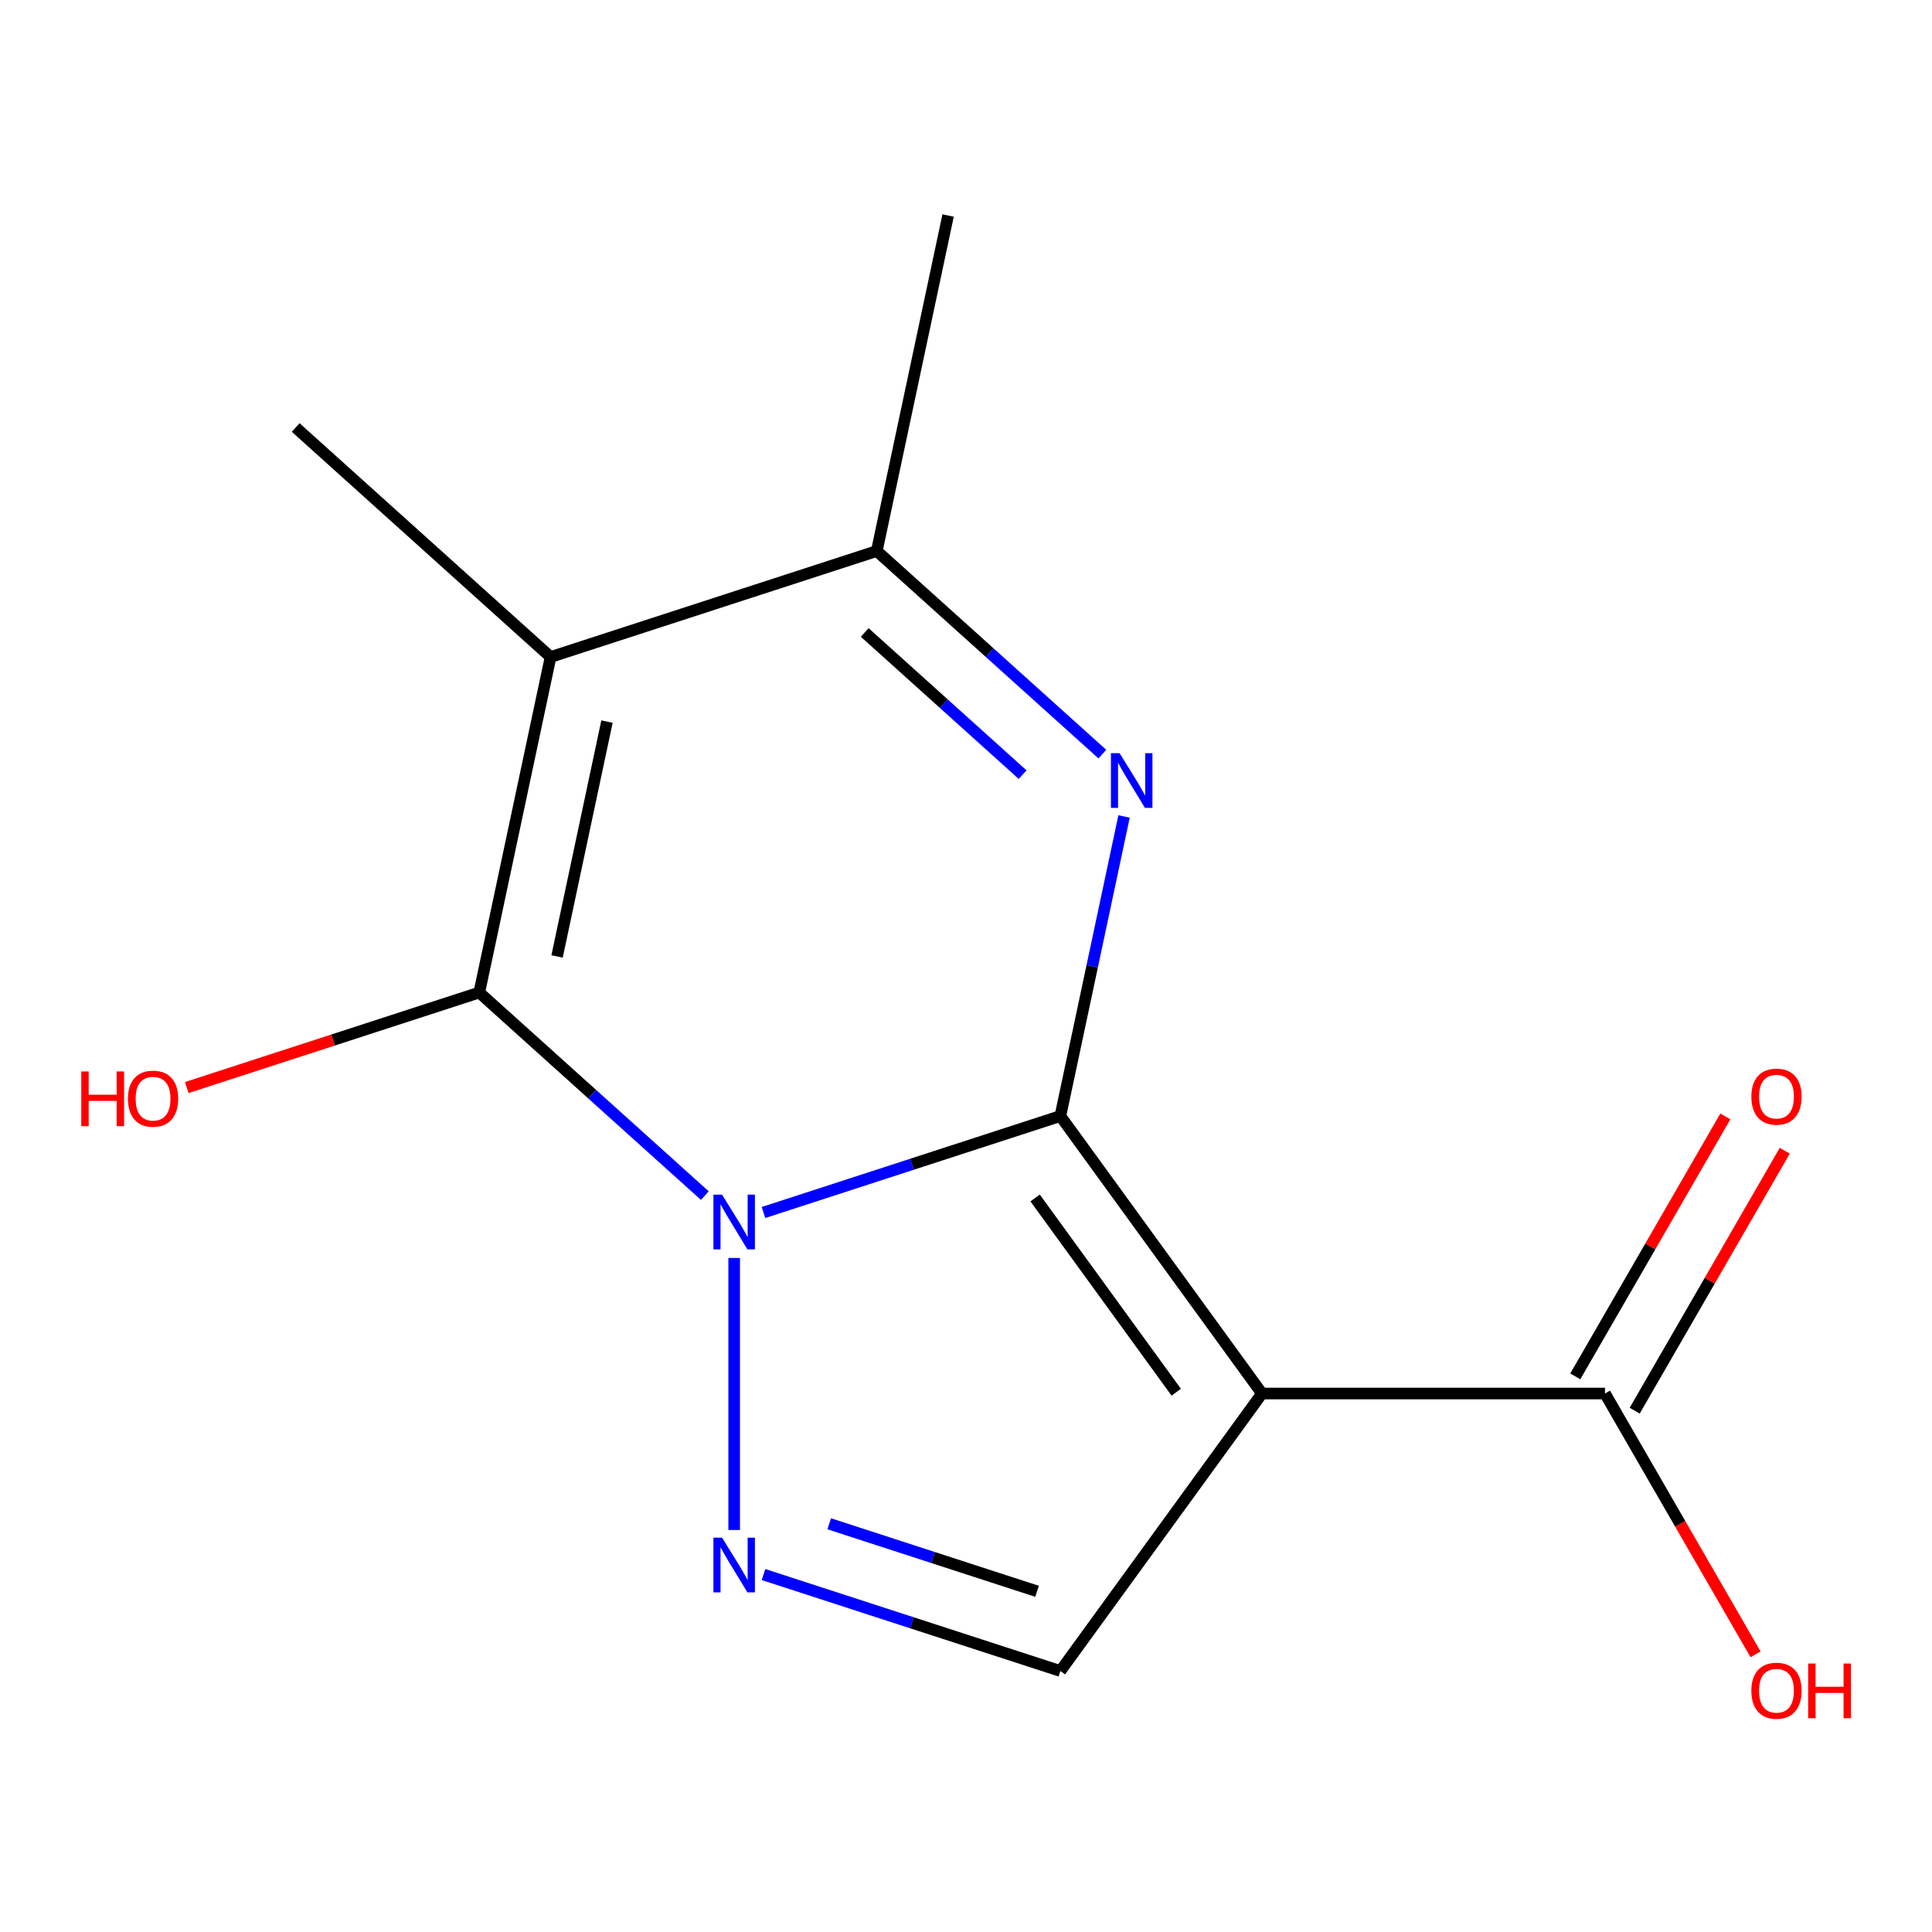 <?xml version='1.0' encoding='iso-8859-1'?>
<svg version='1.1' baseProfile='full'
              xmlns='http://www.w3.org/2000/svg'
                      xmlns:rdkit='http://www.rdkit.org/xml'
                      xmlns:xlink='http://www.w3.org/1999/xlink'
                  xml:space='preserve'
width='1000px' height='1000px' viewBox='0 0 1000 1000'>
<!-- END OF HEADER -->
<rect style='opacity:1.0;fill:#FFFFFF;stroke:none' width='1000' height='1000' x='0' y='0'> </rect>
<path class='bond-0' d='M 548.849,577.657 L 472.016,602.622' style='fill:none;fill-rule:evenodd;stroke:#000000;stroke-width:6px;stroke-linecap:butt;stroke-linejoin:miter;stroke-opacity:1' />
<path class='bond-0' d='M 472.016,602.622 L 395.182,627.587' style='fill:none;fill-rule:evenodd;stroke:#0000FF;stroke-width:6px;stroke-linecap:butt;stroke-linejoin:miter;stroke-opacity:1' />
<path class='bond-2' d='M 548.849,577.657 L 653.202,721.286' style='fill:none;fill-rule:evenodd;stroke:#000000;stroke-width:6px;stroke-linecap:butt;stroke-linejoin:miter;stroke-opacity:1' />
<path class='bond-2' d='M 535.777,620.072 L 608.823,720.612' style='fill:none;fill-rule:evenodd;stroke:#000000;stroke-width:6px;stroke-linecap:butt;stroke-linejoin:miter;stroke-opacity:1' />
<path class='bond-3' d='M 548.849,577.657 L 565.329,500.128' style='fill:none;fill-rule:evenodd;stroke:#000000;stroke-width:6px;stroke-linecap:butt;stroke-linejoin:miter;stroke-opacity:1' />
<path class='bond-3' d='M 565.329,500.128 L 581.808,422.6' style='fill:none;fill-rule:evenodd;stroke:#0000FF;stroke-width:6px;stroke-linecap:butt;stroke-linejoin:miter;stroke-opacity:1' />
<path class='bond-1' d='M 364.825,618.852 L 306.447,566.288' style='fill:none;fill-rule:evenodd;stroke:#0000FF;stroke-width:6px;stroke-linecap:butt;stroke-linejoin:miter;stroke-opacity:1' />
<path class='bond-1' d='M 306.447,566.288 L 248.069,513.724' style='fill:none;fill-rule:evenodd;stroke:#000000;stroke-width:6px;stroke-linecap:butt;stroke-linejoin:miter;stroke-opacity:1' />
<path class='bond-5' d='M 380.003,651.117 L 380.003,791.92' style='fill:none;fill-rule:evenodd;stroke:#0000FF;stroke-width:6px;stroke-linecap:butt;stroke-linejoin:miter;stroke-opacity:1' />
<path class='bond-10' d='M 248.069,513.724 L 172.365,538.322' style='fill:none;fill-rule:evenodd;stroke:#000000;stroke-width:6px;stroke-linecap:butt;stroke-linejoin:miter;stroke-opacity:1' />
<path class='bond-10' d='M 172.365,538.322 L 96.661,562.919' style='fill:none;fill-rule:evenodd;stroke:#FF0000;stroke-width:6px;stroke-linecap:butt;stroke-linejoin:miter;stroke-opacity:1' />
<path class='bond-15' d='M 248.069,513.724 L 284.981,340.068' style='fill:none;fill-rule:evenodd;stroke:#000000;stroke-width:6px;stroke-linecap:butt;stroke-linejoin:miter;stroke-opacity:1' />
<path class='bond-15' d='M 288.337,495.058 L 314.175,373.499' style='fill:none;fill-rule:evenodd;stroke:#000000;stroke-width:6px;stroke-linecap:butt;stroke-linejoin:miter;stroke-opacity:1' />
<path class='bond-7' d='M 653.202,721.286 L 548.849,864.915' style='fill:none;fill-rule:evenodd;stroke:#000000;stroke-width:6px;stroke-linecap:butt;stroke-linejoin:miter;stroke-opacity:1' />
<path class='bond-8' d='M 653.202,721.286 L 830.737,721.286' style='fill:none;fill-rule:evenodd;stroke:#000000;stroke-width:6px;stroke-linecap:butt;stroke-linejoin:miter;stroke-opacity:1' />
<path class='bond-6' d='M 570.583,390.335 L 512.205,337.771' style='fill:none;fill-rule:evenodd;stroke:#0000FF;stroke-width:6px;stroke-linecap:butt;stroke-linejoin:miter;stroke-opacity:1' />
<path class='bond-6' d='M 512.205,337.771 L 453.827,285.207' style='fill:none;fill-rule:evenodd;stroke:#000000;stroke-width:6px;stroke-linecap:butt;stroke-linejoin:miter;stroke-opacity:1' />
<path class='bond-6' d='M 529.31,400.952 L 488.446,364.158' style='fill:none;fill-rule:evenodd;stroke:#0000FF;stroke-width:6px;stroke-linecap:butt;stroke-linejoin:miter;stroke-opacity:1' />
<path class='bond-6' d='M 488.446,364.158 L 447.581,327.363' style='fill:none;fill-rule:evenodd;stroke:#000000;stroke-width:6px;stroke-linecap:butt;stroke-linejoin:miter;stroke-opacity:1' />
<path class='bond-4' d='M 284.981,340.068 L 453.827,285.207' style='fill:none;fill-rule:evenodd;stroke:#000000;stroke-width:6px;stroke-linecap:butt;stroke-linejoin:miter;stroke-opacity:1' />
<path class='bond-11' d='M 284.981,340.068 L 153.046,221.274' style='fill:none;fill-rule:evenodd;stroke:#000000;stroke-width:6px;stroke-linecap:butt;stroke-linejoin:miter;stroke-opacity:1' />
<path class='bond-14' d='M 395.182,814.985 L 472.016,839.95' style='fill:none;fill-rule:evenodd;stroke:#0000FF;stroke-width:6px;stroke-linecap:butt;stroke-linejoin:miter;stroke-opacity:1' />
<path class='bond-14' d='M 472.016,839.95 L 548.849,864.915' style='fill:none;fill-rule:evenodd;stroke:#000000;stroke-width:6px;stroke-linecap:butt;stroke-linejoin:miter;stroke-opacity:1' />
<path class='bond-14' d='M 429.204,788.706 L 482.988,806.181' style='fill:none;fill-rule:evenodd;stroke:#0000FF;stroke-width:6px;stroke-linecap:butt;stroke-linejoin:miter;stroke-opacity:1' />
<path class='bond-14' d='M 482.988,806.181 L 536.772,823.656' style='fill:none;fill-rule:evenodd;stroke:#000000;stroke-width:6px;stroke-linecap:butt;stroke-linejoin:miter;stroke-opacity:1' />
<path class='bond-13' d='M 453.827,285.207 L 490.738,111.551' style='fill:none;fill-rule:evenodd;stroke:#000000;stroke-width:6px;stroke-linecap:butt;stroke-linejoin:miter;stroke-opacity:1' />
<path class='bond-9' d='M 846.112,730.163 L 884.954,662.887' style='fill:none;fill-rule:evenodd;stroke:#000000;stroke-width:6px;stroke-linecap:butt;stroke-linejoin:miter;stroke-opacity:1' />
<path class='bond-9' d='M 884.954,662.887 L 923.796,595.611' style='fill:none;fill-rule:evenodd;stroke:#FF0000;stroke-width:6px;stroke-linecap:butt;stroke-linejoin:miter;stroke-opacity:1' />
<path class='bond-9' d='M 815.362,712.409 L 854.204,645.133' style='fill:none;fill-rule:evenodd;stroke:#000000;stroke-width:6px;stroke-linecap:butt;stroke-linejoin:miter;stroke-opacity:1' />
<path class='bond-9' d='M 854.204,645.133 L 893.046,577.858' style='fill:none;fill-rule:evenodd;stroke:#FF0000;stroke-width:6px;stroke-linecap:butt;stroke-linejoin:miter;stroke-opacity:1' />
<path class='bond-12' d='M 830.737,721.286 L 869.706,788.782' style='fill:none;fill-rule:evenodd;stroke:#000000;stroke-width:6px;stroke-linecap:butt;stroke-linejoin:miter;stroke-opacity:1' />
<path class='bond-12' d='M 869.706,788.782 L 908.675,856.278' style='fill:none;fill-rule:evenodd;stroke:#FF0000;stroke-width:6px;stroke-linecap:butt;stroke-linejoin:miter;stroke-opacity:1' />
<path  class='atom-1' d='M 373.743 618.358
L 383.023 633.358
Q 383.943 634.838, 385.423 637.518
Q 386.903 640.198, 386.983 640.358
L 386.983 618.358
L 390.743 618.358
L 390.743 646.678
L 386.863 646.678
L 376.903 630.278
Q 375.743 628.358, 374.503 626.158
Q 373.303 623.958, 372.943 623.278
L 372.943 646.678
L 369.263 646.678
L 369.263 618.358
L 373.743 618.358
' fill='#0000FF'/>
<path  class='atom-4' d='M 579.501 389.841
L 588.781 404.841
Q 589.701 406.321, 591.181 409.001
Q 592.661 411.681, 592.741 411.841
L 592.741 389.841
L 596.501 389.841
L 596.501 418.161
L 592.621 418.161
L 582.661 401.761
Q 581.501 399.841, 580.261 397.641
Q 579.061 395.441, 578.701 394.761
L 578.701 418.161
L 575.021 418.161
L 575.021 389.841
L 579.501 389.841
' fill='#0000FF'/>
<path  class='atom-6' d='M 373.743 795.894
L 383.023 810.894
Q 383.943 812.374, 385.423 815.054
Q 386.903 817.734, 386.983 817.894
L 386.983 795.894
L 390.743 795.894
L 390.743 824.214
L 386.863 824.214
L 376.903 807.814
Q 375.743 805.894, 374.503 803.694
Q 373.303 801.494, 372.943 800.814
L 372.943 824.214
L 369.263 824.214
L 369.263 795.894
L 373.743 795.894
' fill='#0000FF'/>
<path  class='atom-10' d='M 906.505 567.616
Q 906.505 560.816, 909.865 557.016
Q 913.225 553.216, 919.505 553.216
Q 925.785 553.216, 929.145 557.016
Q 932.505 560.816, 932.505 567.616
Q 932.505 574.496, 929.105 578.416
Q 925.705 582.296, 919.505 582.296
Q 913.265 582.296, 909.865 578.416
Q 906.505 574.536, 906.505 567.616
M 919.505 579.096
Q 923.825 579.096, 926.145 576.216
Q 928.505 573.296, 928.505 567.616
Q 928.505 562.056, 926.145 559.256
Q 923.825 556.416, 919.505 556.416
Q 915.185 556.416, 912.825 559.216
Q 910.505 562.016, 910.505 567.616
Q 910.505 573.336, 912.825 576.216
Q 915.185 579.096, 919.505 579.096
' fill='#FF0000'/>
<path  class='atom-11' d='M 42.063 554.585
L 45.903 554.585
L 45.903 566.625
L 60.383 566.625
L 60.383 554.585
L 64.223 554.585
L 64.223 582.905
L 60.383 582.905
L 60.383 569.825
L 45.903 569.825
L 45.903 582.905
L 42.063 582.905
L 42.063 554.585
' fill='#FF0000'/>
<path  class='atom-11' d='M 66.223 568.665
Q 66.223 561.865, 69.583 558.065
Q 72.943 554.265, 79.223 554.265
Q 85.503 554.265, 88.863 558.065
Q 92.223 561.865, 92.223 568.665
Q 92.223 575.545, 88.823 579.465
Q 85.423 583.345, 79.223 583.345
Q 72.983 583.345, 69.583 579.465
Q 66.223 575.585, 66.223 568.665
M 79.223 580.145
Q 83.543 580.145, 85.863 577.265
Q 88.223 574.345, 88.223 568.665
Q 88.223 563.105, 85.863 560.305
Q 83.543 557.465, 79.223 557.465
Q 74.903 557.465, 72.543 560.265
Q 70.223 563.065, 70.223 568.665
Q 70.223 574.385, 72.543 577.265
Q 74.903 580.145, 79.223 580.145
' fill='#FF0000'/>
<path  class='atom-13' d='M 906.505 875.116
Q 906.505 868.316, 909.865 864.516
Q 913.225 860.716, 919.505 860.716
Q 925.785 860.716, 929.145 864.516
Q 932.505 868.316, 932.505 875.116
Q 932.505 881.996, 929.105 885.916
Q 925.705 889.796, 919.505 889.796
Q 913.265 889.796, 909.865 885.916
Q 906.505 882.036, 906.505 875.116
M 919.505 886.596
Q 923.825 886.596, 926.145 883.716
Q 928.505 880.796, 928.505 875.116
Q 928.505 869.556, 926.145 866.756
Q 923.825 863.916, 919.505 863.916
Q 915.185 863.916, 912.825 866.716
Q 910.505 869.516, 910.505 875.116
Q 910.505 880.836, 912.825 883.716
Q 915.185 886.596, 919.505 886.596
' fill='#FF0000'/>
<path  class='atom-13' d='M 935.905 861.036
L 939.745 861.036
L 939.745 873.076
L 954.225 873.076
L 954.225 861.036
L 958.065 861.036
L 958.065 889.356
L 954.225 889.356
L 954.225 876.276
L 939.745 876.276
L 939.745 889.356
L 935.905 889.356
L 935.905 861.036
' fill='#FF0000'/>
</svg>

